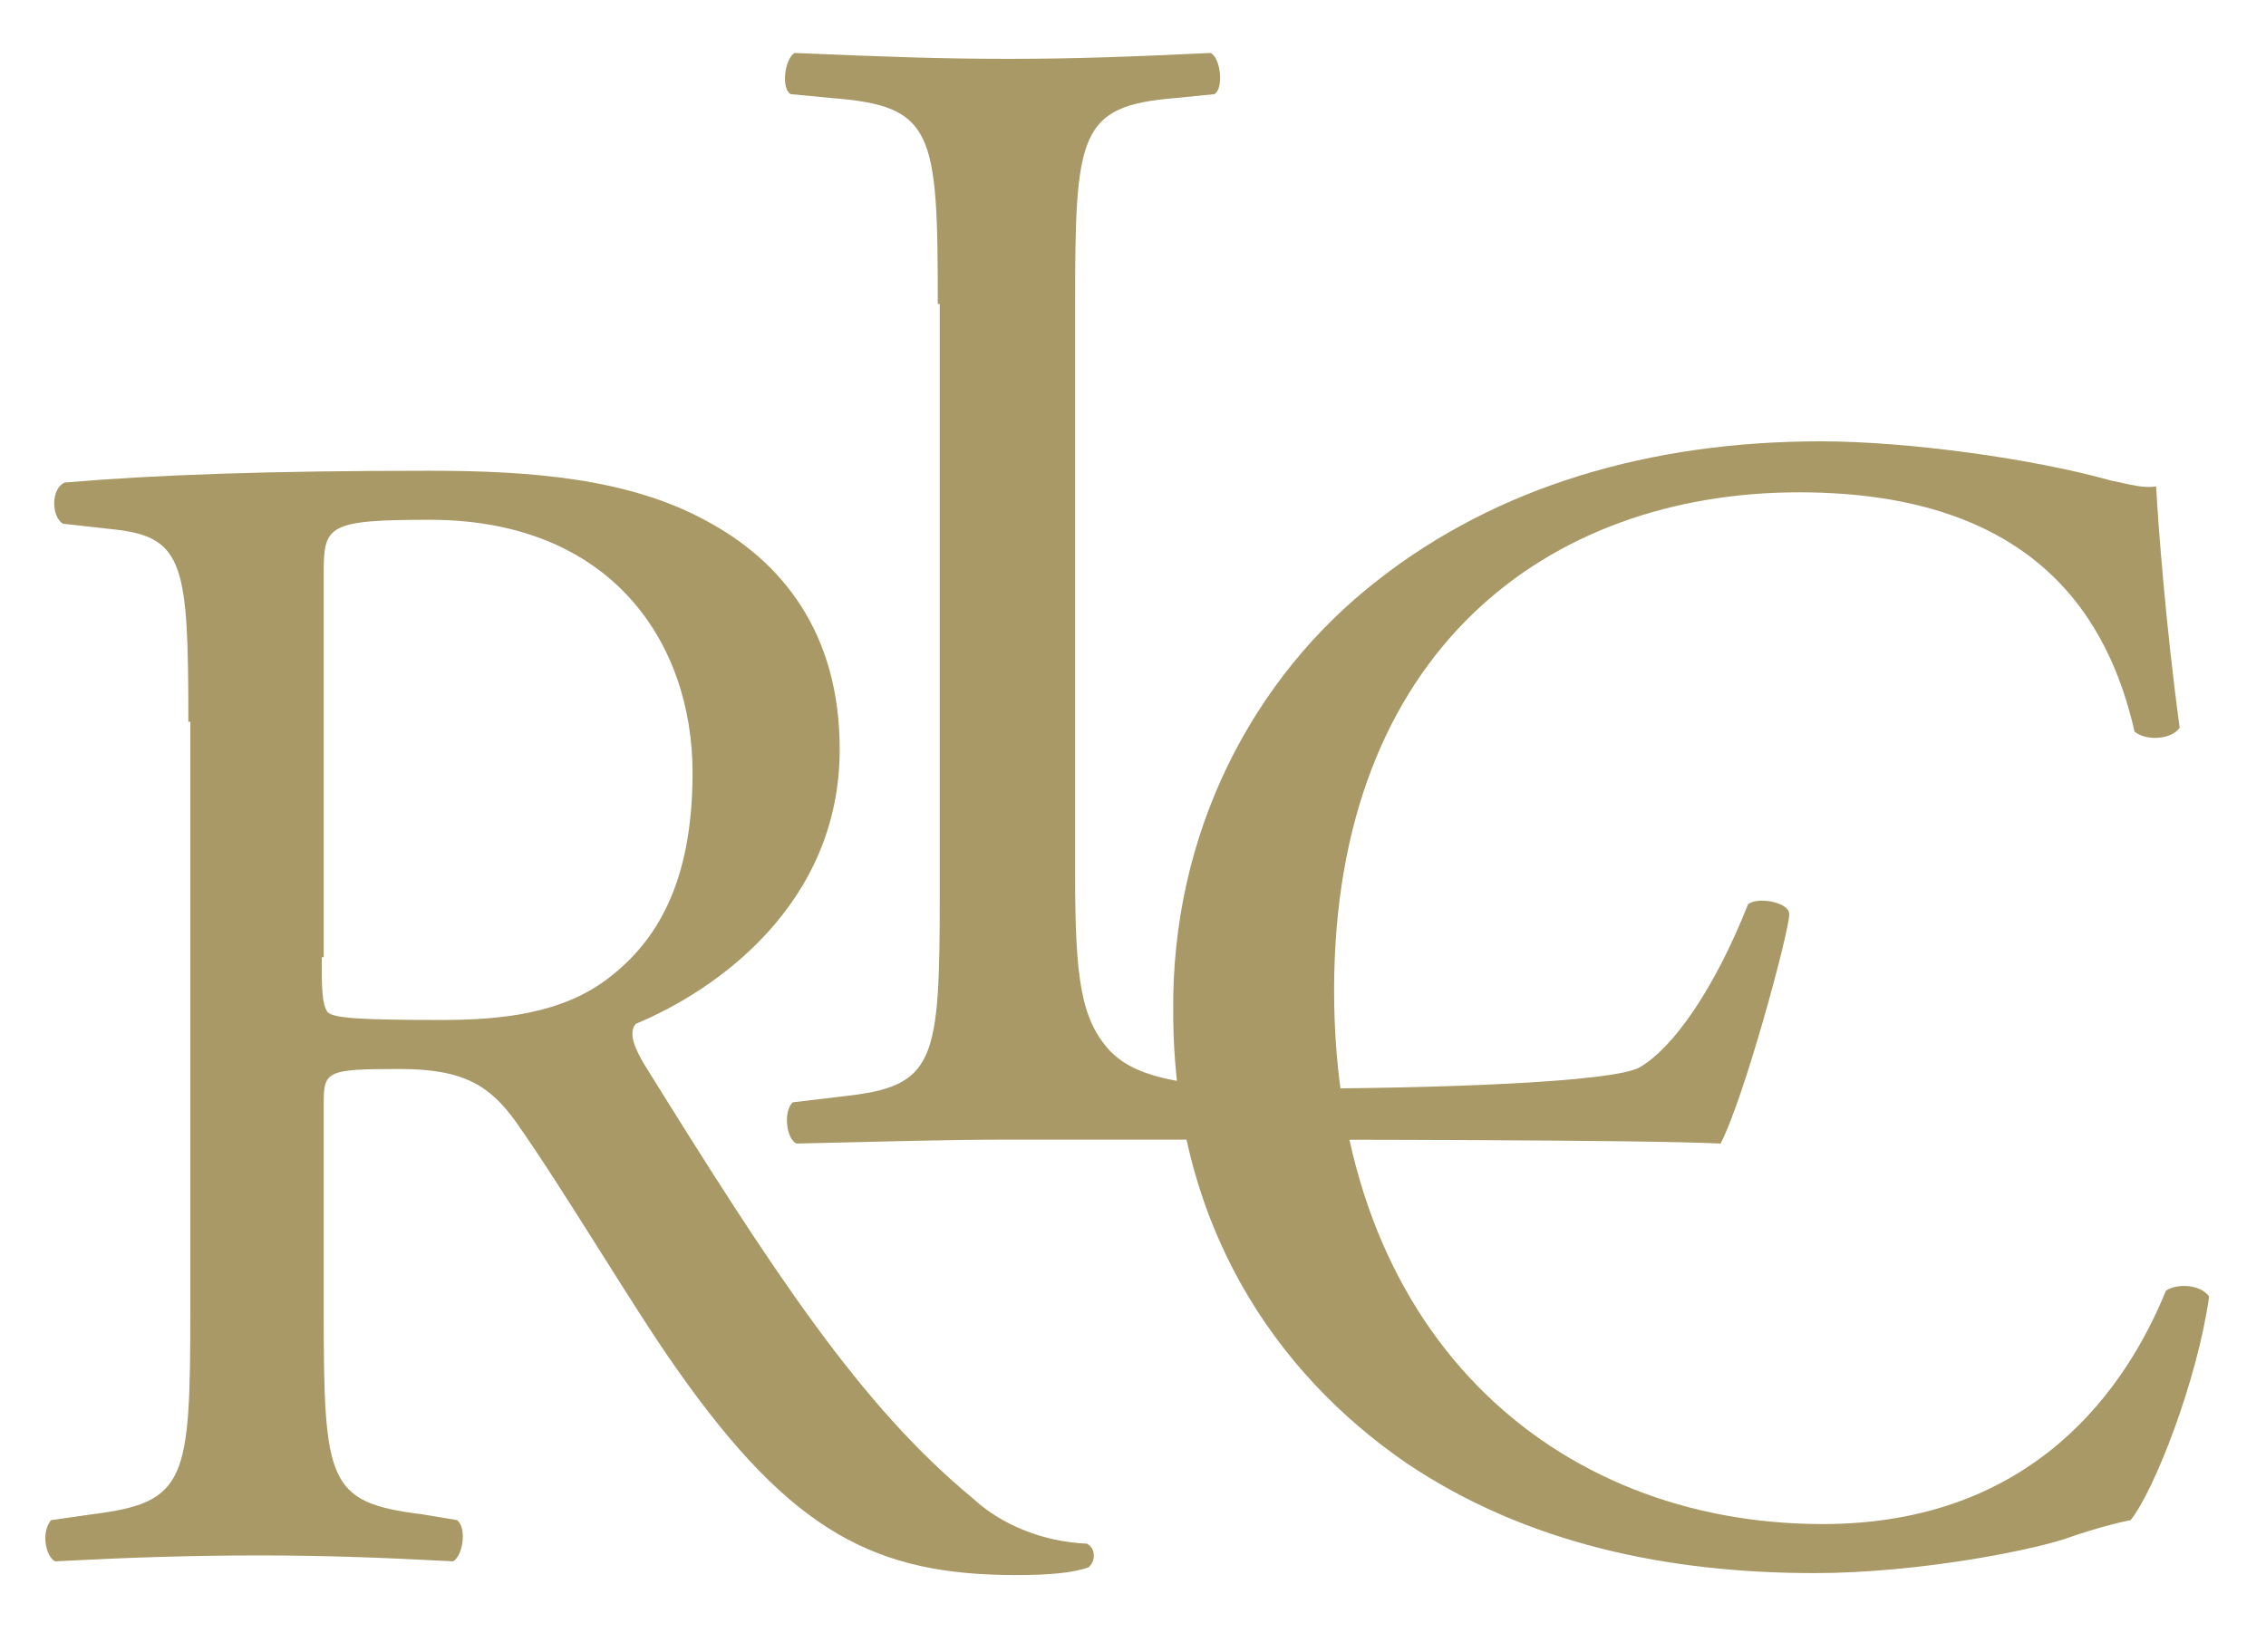 <?xml version="1.0" encoding="utf-8"?>
<svg version="1.1" id="Layer_1" xmlns="http://www.w3.org/2000/svg" xmlns:xlink="http://www.w3.org/1999/xlink" x="0px" y="0px"
	 viewBox="0 0 115.5 84.2" style="enable-background:new 0 0 115.5 84.2;" xml:space="preserve">
<style type="text/css">
	.st0{fill:#A99966;}
</style>
<g>
	<g>
		<path class="st0" d="M9.6,36.8c0-7.9-0.2-9.4-3.7-9.8l-2.7-0.3c-0.6-0.4-0.6-1.8,0.1-2.1C8,24.2,13.8,24,21.9,24
			c5.2,0,10.1,0.4,14,2.5c4,2.1,6.9,5.8,6.9,11.7c0,7.9-6.3,12.3-10.4,14c-0.4,0.5,0,1.3,0.4,2c6.7,10.8,11.1,17.5,16.8,22.2
			c1.4,1.3,3.5,2.2,5.8,2.3c0.4,0.2,0.5,0.8,0.1,1.2c-0.8,0.3-2.1,0.4-3.7,0.4c-7.1,0-11.4-2.1-17.3-10.5c-2.2-3.1-5.6-8.9-8.2-12.6
			c-1.3-1.8-2.6-2.7-5.9-2.7c-3.8,0-3.9,0.1-3.9,1.8v10.5c0,8.8,0.2,9.8,5,10.4l1.8,0.3c0.5,0.4,0.3,1.8-0.2,2.1
			c-3.8-0.2-6.6-0.3-9.9-0.3c-3.5,0-6.5,0.1-10.4,0.3c-0.5-0.3-0.7-1.5-0.2-2.1l2.1-0.3c4.8-0.6,5-1.7,5-10.4V36.8z M16.4,48.8
			c0,1.5,0,2.4,0.3,2.8c0.3,0.3,1.5,0.4,5.8,0.4c3,0,6.2-0.3,8.6-2.2c2.3-1.8,4.2-4.7,4.2-10.4c0-6.6-4.1-12.9-13.4-12.9
			c-5.2,0-5.4,0.3-5.4,2.7V48.8z"/>
	</g>
	<g>
		<path class="st0" d="M47.8,15.5c0-8.8-0.2-10.1-5.4-10.5l-2.1-0.2c-0.5-0.3-0.3-1.8,0.2-2.1c4.7,0.2,7.5,0.3,10.9,0.3
			c3.3,0,6.1-0.1,10.3-0.3c0.5,0.2,0.7,1.8,0.2,2.1l-2,0.2c-4.9,0.4-5.1,1.8-5.1,10.5v29.1c0,5.3,0.3,7.4,1.8,9
			c0.9,0.9,2.5,1.9,9.1,1.9c7.1,0,16.6-0.3,17.9-1.1c1.7-1,3.8-4,5.5-8.3c0.5-0.4,2.1-0.1,2.1,0.5c0,0.9-2.3,9.4-3.5,11.7
			c-4.3-0.2-19.9-0.2-28.5-0.2h-7.7c-3.5,0-6.2,0.1-10.9,0.2c-0.5-0.2-0.7-1.6-0.2-2.1l2.5-0.3c4.8-0.5,5-1.7,5-10.4V15.5z"/>
	</g>
	<g>
		<path class="st0" d="M70.2,29.6c6.1-4.8,13.9-7.1,22.6-7.1c4.5,0,10.9,0.9,14.8,2c1,0.2,1.6,0.4,2.3,0.3c0.1,1.9,0.5,7.2,1.2,12.3
			c-0.4,0.6-1.7,0.7-2.3,0.2c-1.3-5.7-5-12.2-17.1-12.2C78.9,25.1,68,33.2,68,50.5C68,68,79.2,77.7,92.9,77.7
			c10.8,0,15.5-7,17.5-11.9c0.6-0.4,1.8-0.3,2.2,0.3c-0.6,4.3-2.8,9.9-4,11.4c-1,0.2-2,0.5-2.9,0.8c-1.8,0.7-7.9,1.9-13.2,1.9
			c-7.5,0-14.7-1.5-20.8-5.6c-6.7-4.6-11.9-12.2-11.9-23C59.7,42.4,63.9,34.5,70.2,29.6z"/>
	</g>
</g>
</svg>
